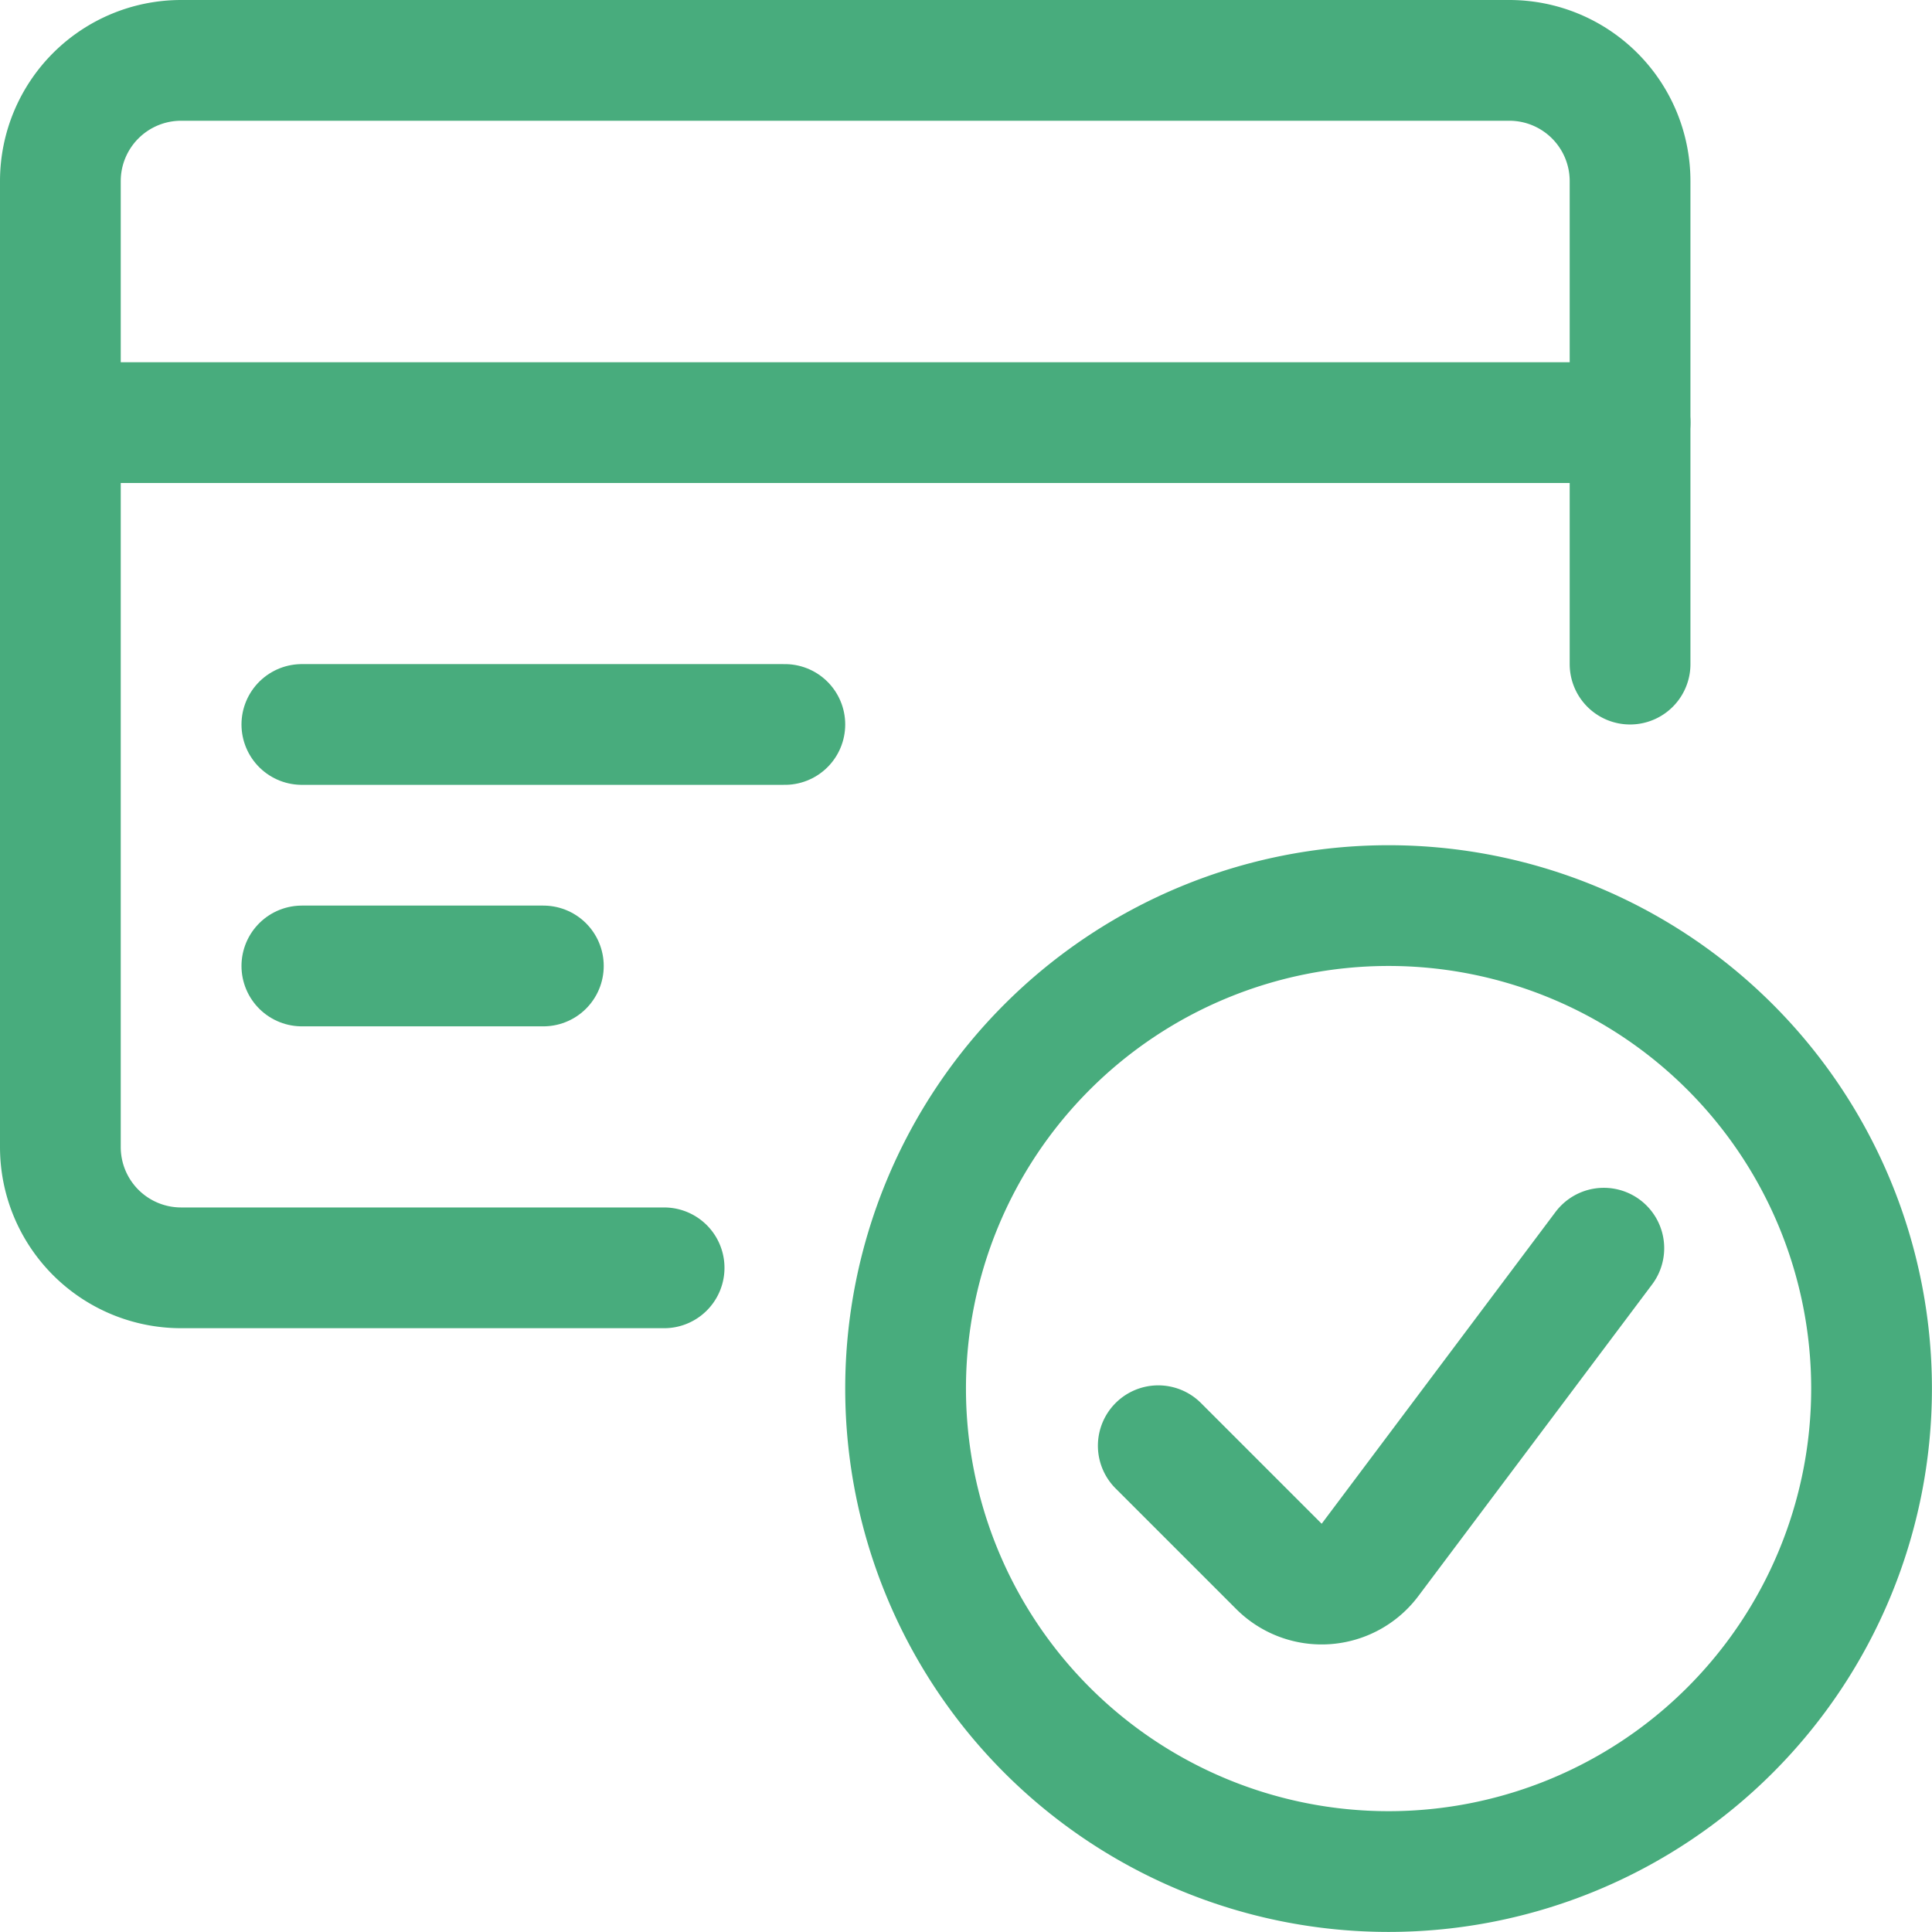 <svg viewBox="0 0 212 212" xmlns="http://www.w3.org/2000/svg"><g transform="matrix(8.833,0,0,8.833,0,0)"><path d="M11.250 17.250 A6.000 6.000 0 1 0 23.250 17.250 A6.000 6.000 0 1 0 11.250 17.250 Z" fill="none" stroke="#48ac7d" stroke-linecap="round" stroke-linejoin="round" stroke-width="1.5"></path><path d="M19.924,15.506l-2.905,3.873a.751.751,0,0,1-1.13.081l-1.5-1.5" fill="none" stroke="#48ac7d" stroke-linecap="round" stroke-linejoin="round" stroke-width="1.5"></path><path d="M20.25,8.25v-6a1.5,1.5,0,0,0-1.5-1.5H2.25a1.5,1.5,0,0,0-1.5,1.5v12a1.5,1.5,0,0,0,1.5,1.5h6" fill="none" stroke="#48ac7d" stroke-linecap="round" stroke-linejoin="round" stroke-width="1.5"></path><path d="M0.75 5.25L20.25 5.25" fill="none" stroke="#48ac7d" stroke-linecap="round" stroke-linejoin="round" stroke-width="1.5"></path><path d="M3.75 9L9.75 9" fill="none" stroke="#48ac7d" stroke-linecap="round" stroke-linejoin="round" stroke-width="1.5"></path><path d="M3.75 12L6.75 12" fill="none" stroke="#48ac7d" stroke-linecap="round" stroke-linejoin="round" stroke-width="1.5"></path></g></svg>